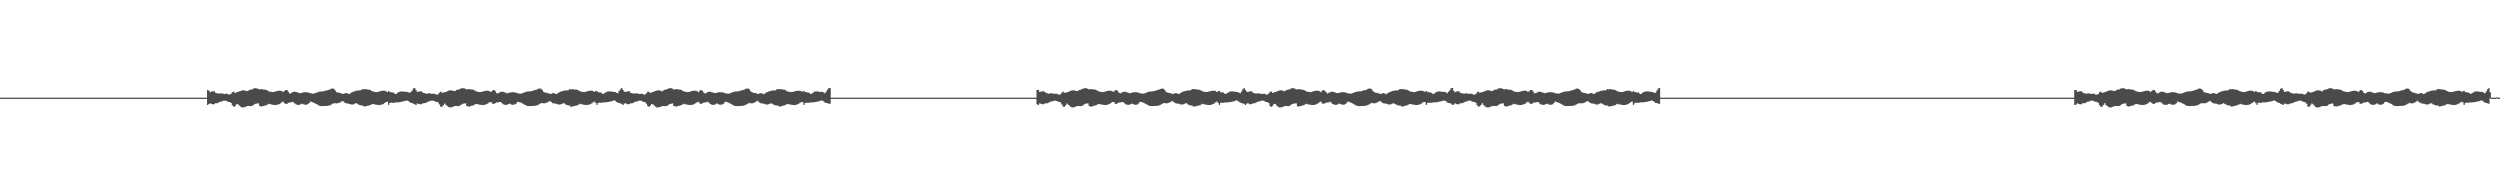 <?xml version="1.0" encoding="UTF-8"?>
<svg xmlns="http://www.w3.org/2000/svg" width="1920" height="150">
  <path d="M0 75.000h1v1.000H0zM1 75.000h1v1.000H1zM2 75.000h1v1.000H2zM3 75.000h1v1.000H3zM4 75.000h1v1.000H4zM5 75.000h1v1.000H5zM6 75.000h1v1.000H6zM7 75.000h1v1.000H7zM8 75.000h1v1.000H8zM9 75.000h1v1.000H9zM10 75.000h1v1.000H10zM11 75.000h1v1.000H11zM12 75.000h1v1.000H12zM13 75.000h1v1.000H13zM14 75.000h1v1.000H14zM15 75.000h1v1.000H15zM16 75.000h1v1.000H16zM17 75.000h1v1.000H17zM18 75.000h1v1.000H18zM19 75.000h1v1.000H19zM20 75.000h1v1.000H20zM21 75.000h1v1.000H21zM22 75.000h1v1.000H22zM23 75.000h1v1.000H23zM24 75.000h1v1.000H24zM25 75.000h1v1.000H25zM26 75.000h1v1.000H26zM27 75.000h1v1.000H27zM28 75.000h1v1.000H28zM29 75.000h1v1.000H29zM30 75.000h1v1.000H30zM31 75.000h1v1.000H31zM32 75.000h1v1.000H32zM33 75.000h1v1.000H33zM34 75.000h1v1.000H34zM35 75.000h1v1.000H35zM36 75.000h1v1.000H36zM37 75.000h1v1.000H37zM38 75.000h1v1.000H38zM39 75.000h1v1.000H39zM40 75.000h1v1.000H40zM41 75.000h1v1.000H41zM42 75.000h1v1.000H42zM43 75.000h1v1.000H43zM44 75.000h1v1.000H44zM45 75.000h1v1.000H45zM46 75.000h1v1.000H46zM47 75.000h1v1.000H47zM48 75.000h1v1.000H48zM49 75.000h1v1.000H49zM50 75.000h1v1.000H50zM51 75.000h1v1.000H51zM52 75.000h1v1.000H52zM53 75.000h1v1.000H53zM54 75.000h1v1.000H54zM55 75.000h1v1.000H55zM56 75.000h1v1.000H56zM57 75.000h1v1.000H57zM58 75.000h1v1.000H58zM59 75.000h1v1.000H59zM60 75.000h1v1.000H60zM61 75.000h1v1.000H61zM62 75.000h1v1.000H62zM63 75.000h1v1.000H63zM64 75.000h1v1.000H64zM65 75.000h1v1.000H65zM66 75.000h1v1.000H66zM67 75.000h1v1.000H67zM68 75.000h1v1.000H68zM69 75.000h1v1.000H69zM70 75.000h1v1.000H70zM71 75.000h1v1.000H71zM72 75.000h1v1.000H72zM73 75.000h1v1.000H73zM74 75.000h1v1.000H74zM75 75.000h1v1.000H75zM76 75.000h1v1.000H76zM77 75.000h1v1.000H77zM78 75.000h1v1.000H78zM79 75.000h1v1.000H79zM80 75.000h1v1.000H80zM81 75.000h1v1.000H81zM82 75.000h1v1.000H82zM83 75.000h1v1.000H83zM84 75.000h1v1.000H84zM85 75.000h1v1.000H85zM86 75.000h1v1.000H86zM87 75.000h1v1.000H87zM88 75.000h1v1.000H88zM89 75.000h1v1.000H89zM90 75.000h1v1.000H90zM91 75.000h1v1.000H91zM92 75.000h1v1.000H92zM93 75.000h1v1.000H93zM94 75.000h1v1.000H94zM95 75.000h1v1.000H95zM96 75.000h1v1.000H96zM97 75.000h1v1.000H97zM98 75.000h1v1.000H98zM99 75.000h1v1.000H99zM100 75.000h1v1.000H100zM101 75.000h1v1.000H101zM102 75.000h1v1.000H102zM103 75.000h1v1.000H103zM104 75.000h1v1.000H104zM105 75.000h1v1.000H105zM106 75.000h1v1.000H106zM107 75.000h1v1.000H107zM108 75.000h1v1.000H108zM109 75.000h1v1.000H109zM110 75.000h1v1.000H110zM111 75.000h1v1.000H111zM112 75.000h1v1.000H112zM113 75.000h1v1.000H113zM114 75.000h1v1.000H114zM115 75.000h1v1.000H115zM116 75.000h1v1.000H116zM117 75.000h1v1.000H117zM118 75.000h1v1.000H118zM119 75.000h1v1.000H119zM120 75.000h1v1.000H120zM121 75.000h1v1.000H121zM122 75.000h1v1.000H122zM123 75.000h1v1.000H123zM124 75.000h1v1.000H124zM125 75.000h1v1.000H125zM126 75.000h1v1.000H126zM127 75.000h1v1.000H127zM128 75.000h1v1.000H128zM129 75.000h1v1.000H129zM130 75.000h1v1.000H130zM131 75.000h1v1.000H131zM132 75.000h1v1.000H132zM133 75.000h1v1.000H133zM134 75.000h1v1.000H134zM135 75.000h1v1.000H135zM136 75.000h1v1.000H136zM137 75.000h1v1.000H137zM138 75.000h1v1.000H138zM139 75.000h1v1.000H139zM140 75.000h1v1.000H140zM141 75.000h1v1.000H141zM142 75.000h1v1.000H142zM143 75.000h1v1.000H143zM144 75.000h1v1.000H144zM145 75.000h1v1.000H145zM146 75.000h1v1.000H146zM147 75.000h1v1.000H147zM148 75.000h1v1.000H148zM149 75.000h1v1.000H149zM150 75.000h1v1.000H150zM151 75.000h1v1.000H151zM152 75.000h1v1.000H152zM153 75.000h1v1.000H153zM154 75.000h1v1.000H154zM155 75.000h1v1.000H155zM156 75.000h1v1.000H156zM157 75.000h1v1.000H157zM158 75.000h1v1.000H158zM159 69.050h1v11.601H159zM160 69.682h1v10.189H160zM161 70.819h1v8.467H161zM162 70.240h1v9.696H162zM163 70.107h1v9.976H163zM164 70.100h1v9.953H164zM165 71.235h1v8.010H165zM166 71.587h1v7.718H166zM167 71.804h1v7.185H167zM168 71.799h1v6.592H168zM169 71.744h1v6.352H169zM170 71.672h1v6.253H170zM171 72.039h1v5.279H171zM172 72.223h1v5.164H172zM173 71.949h1v5.375H173zM174 72.003h1v5.916H174zM175 72.646h1v5.629H175zM176 72.573h1v5.758H176zM177 71.995h1v7.131H177zM178 70.740h1v10.082H178zM179 70.349h1v11.662H179zM180 71.551h1v9.999H180zM181 70.904h1v9.307H181zM182 70.707h1v9.072H182zM183 70.284h1v10.515H183zM184 69.980h1v11.723H184zM185 69.543h1v12.904H185zM186 69.351h1v13.159H186zM187 69.397h1v12.939H187zM188 69.684h1v12.381H188zM189 70.009h1v11.600H189zM190 69.712h1v11.640H190zM191 69.075h1v12.360H191zM192 68.762h1v12.714H192zM193 68.740h1v12.661H193zM194 68.021h1v12.659H194zM195 67.804h1v12.214H195zM196 67.743h1v11.932H196zM197 68.005h1v11.460H197zM198 68.400h1v10.953H198zM199 68.648h1v12.758H199zM200 68.435h1v13.413H200zM201 68.485h1v13.070H201zM202 68.918h1v12.448H202zM203 68.825h1v12.177H203zM204 69.016h1v11.871H204zM205 69.589h1v10.633H205zM206 70.155h1v9.574H206zM207 70.444h1v9.590H207zM208 70.567h1v9.668H208zM209 70.729h1v9.767H209zM210 70.542h1v10.068H210zM211 70.308h1v10.381H211zM212 70.011h1v10.497H212zM213 69.761h1v10.568H213zM214 69.640h1v10.339H214zM215 69.679h1v9.663H215zM216 69.967h1v8.492H216zM217 70.612h1v7.479H217zM218 69.822h1v9.414H218zM219 69.119h1v10.691H219zM220 69.109h1v10.590H220zM221 70.499h1v8.477H221zM222 71.890h1v6.785H222zM223 71.520h1v7.197H223zM224 70.903h1v7.299H224zM225 70.497h1v8.147H225zM226 70.447h1v9.103H226zM227 70.613h1v9.618H227zM228 71.026h1v9.498H228zM229 71.269h1v9.248H229zM230 71.585h1v8.740H230zM231 71.351h1v8.305H231zM232 71.076h1v8.703H232zM233 70.876h1v9.422H233zM234 70.812h1v9.616H234zM235 70.864h1v9.525H235zM236 70.940h1v9.006H236zM237 71.329h1v7.774H237zM238 71.650h1v6.298H238zM239 71.705h1v6.745H239zM240 71.937h1v6.693H240zM241 71.740h1v7.394H241zM242 71.369h1v8.348H242zM243 71.078h1v9.063H243zM244 70.572h1v10.226H244zM245 70.408h1v10.914H245zM246 70.249h1v11.186H246zM247 70.187h1v11.264H247zM248 70.097h1v11.364H248zM249 69.809h1v11.538H249zM250 69.604h1v11.739H250zM251 69.277h1v12.013H251zM252 68.977h1v12.120H252zM253 68.644h1v12.177H253zM254 68.099h1v12.172H254zM255 68.001h1v11.660H255zM256 68.272h1v11.036H256zM257 69.532h1v9.768H257zM258 70.690h1v8.697H258zM259 71.058h1v8.184H259zM260 71.231h1v7.662H260zM261 71.528h1v6.992H261zM262 71.841h1v6.016H262zM263 72.149h1v5.564H263zM264 71.797h1v6.837H264zM265 71.473h1v7.708H265zM266 71.629h1v7.831H266zM267 71.976h1v7.577H267zM268 72.200h1v7.651H268zM269 71.309h1v8.863H269zM270 70.738h1v9.548H270zM271 70.355h1v9.816H271zM272 70.092h1v9.571H272zM273 69.717h1v9.372H273zM274 69.538h1v10.163H274zM275 69.450h1v10.919H275zM276 69.425h1v11.384H276zM277 69.013h1v11.995H277zM278 68.382h1v12.701H278zM279 68.591h1v13.093H279zM280 68.464h1v13.360H280zM281 68.491h1v12.978H281zM282 68.834h1v12.354H282zM283 68.840h1v12.158H283zM284 69.169h1v11.448H284zM285 69.902h1v10.190H285zM286 70.265h1v9.607H286zM287 70.450h1v9.716H287zM288 70.727h1v9.570H288zM289 70.755h1v9.744H289zM290 70.491h1v10.156H290zM291 70.221h1v10.457H291zM292 69.905h1v10.546H292zM293 69.683h1v10.618H293zM294 69.643h1v10.133H294zM295 69.669h1v9.405H295zM296 70.123h1v8.242H296zM297 70.753h1v7.388H297zM298 69.822h1v10.692H298zM299 70.694h1v8.365H299zM300 70.879h1v7.896H300zM301 71.035h1v7.931H301zM302 71.097h1v7.908H302zM303 72.191h1v6.498H303zM304 72.058h1v6.553H304zM305 71.146h1v7.516H305zM306 70.612h1v7.907H306zM307 70.368h1v7.908H307zM308 70.180h1v7.992H308zM309 70.255h1v7.641H309zM310 70.420h1v7.266H310zM311 70.488h1v6.924H311zM312 70.562h1v6.602H312zM313 70.802h1v6.780H313zM314 71.317h1v6.929H314zM315 70.725h1v8.216H315zM316 69.625h1v9.480H316zM317 67.940h1v11.775H317zM318 67.537h1v12.547H318zM319 69.086h1v11.565H319zM320 70.574h1v8.852H320zM321 70.343h1v9.514H321zM322 70.191h1v9.820H322zM323 70.100h1v9.983H323zM324 70.917h1v8.539H324zM325 71.469h1v7.836H325zM326 71.629h1v7.529H326zM327 72.018h1v6.765H327zM328 71.744h1v6.434H328zM329 71.672h1v6.253H329zM330 71.731h1v5.641H330zM331 72.112h1v5.275H331zM332 71.949h1v5.375H332zM333 72.003h1v5.583H333zM334 72.415h1v5.715H334zM335 72.646h1v5.684H335zM336 72.451h1v6.212H336zM337 71.186h1v9.022H337zM338 70.349h1v11.662H338zM339 71.186h1v10.622H339zM340 71.113h1v9.745H340zM341 70.825h1v8.670H341zM342 70.590h1v9.890H342zM343 70.070h1v11.366H343zM344 69.638h1v12.528H344zM345 69.351h1v13.159H345zM346 69.383h1v13.075H346zM347 69.541h1v12.598H347zM348 69.905h1v11.799H348zM349 69.950h1v11.426H349zM350 69.173h1v12.262H350zM351 68.882h1v12.594H351zM352 68.740h1v12.711H352zM353 68.160h1v12.758H353zM354 67.834h1v12.422H354zM355 67.743h1v11.994H355zM356 67.809h1v11.729H356zM357 68.253h1v11.117H357zM358 68.648h1v12.686H358zM359 68.435h1v13.382H359zM360 68.473h1v13.375H360zM361 68.618h1v12.790H361zM362 68.825h1v12.257H362zM363 68.884h1v12.119H363zM364 69.423h1v10.950H364zM365 70.035h1v9.845H365zM366 70.380h1v9.570H366zM367 70.532h1v9.641H367zM368 70.729h1v9.727H368zM369 70.629h1v9.915H369zM370 70.443h1v10.247H370zM371 70.053h1v10.618H371zM372 69.887h1v10.445H372zM373 69.640h1v10.459H373zM374 69.670h1v9.947H374zM375 69.761h1v8.995H375zM376 70.491h1v7.876H376zM377 70.311h1v8.378H377zM378 69.318h1v10.394H378zM379 69.109h1v10.701H379zM380 70.091h1v9.083H380zM381 71.555h1v7.111H381zM382 71.695h1v7.022H382zM383 71.113h1v7.260H383zM384 70.543h1v7.798H384zM385 70.447h1v8.737H385zM386 70.512h1v9.557H386zM387 70.951h1v9.480H387zM388 71.148h1v9.376H388zM389 71.730h1v8.716H389zM390 71.361h1v8.583H390zM391 71.094h1v8.451H391zM392 70.890h1v9.281H392zM393 70.812h1v9.606H393zM394 70.864h1v9.564H394zM395 70.940h1v9.211H395zM396 71.234h1v8.258H396zM397 71.594h1v6.586H397zM398 71.829h1v6.621H398zM399 71.861h1v6.712H399zM400 71.883h1v7.105H400zM401 71.370h1v8.235H401zM402 71.199h1v8.940H402zM403 70.623h1v10.015H403zM404 70.410h1v10.843H404zM405 70.256h1v11.164H405zM406 70.189h1v11.264H406zM407 70.119h1v11.345H407zM408 69.875h1v11.522H408zM409 69.601h1v11.741H409zM410 69.276h1v12.031H410zM411 68.974h1v12.121H411zM412 68.633h1v12.283H412zM413 68.101h1v12.330H413zM414 68.010h1v11.777H414zM415 68.135h1v11.172H415zM416 69.084h1v10.019H416zM417 70.499h1v8.856H417zM418 71.061h1v8.237H418zM419 71.238h1v7.737H419zM420 71.480h1v7.037H420zM421 71.723h1v6.294H421zM422 72.154h1v5.353H422zM423 71.973h1v6.392H423zM424 71.531h1v7.652H424zM425 71.535h1v7.940H425zM426 71.983h1v7.589H426zM427 72.206h1v7.528H427zM428 71.505h1v8.662H428zM429 70.837h1v9.448H429zM430 70.440h1v9.732H430zM431 70.084h1v9.768H431zM432 69.834h1v9.361H432zM433 69.582h1v9.882H433zM434 69.454h1v10.770H434zM435 69.428h1v11.298H435zM436 69.301h1v11.694H436zM437 68.386h1v12.669H437zM438 68.768h1v13.341H438zM439 68.481h1v13.331H439zM440 68.494h1v13.037H440zM441 68.917h1v12.444H441zM442 68.834h1v12.164H442zM443 69.020h1v11.870H443zM444 69.589h1v10.713H444zM445 70.052h1v9.676H445zM446 70.450h1v9.563H446zM447 70.569h1v9.644H447zM448 70.728h1v9.739H448zM449 70.537h1v10.055H449zM450 70.306h1v10.372H450zM451 70.010h1v10.484H451zM452 69.761h1v10.557H452zM453 69.643h1v10.343H453zM454 69.669h1v9.672H454zM455 69.958h1v8.667H455zM456 70.635h1v7.419H456zM457 69.822h1v9.155H457zM458 70.016h1v10.498H458zM459 70.879h1v8.180H459zM460 70.910h1v7.865H460zM461 71.035h1v7.970H461zM462 71.843h1v6.924H462zM463 72.201h1v6.457H463zM464 71.338h1v7.323H464zM465 70.828h1v7.691H465zM466 70.368h1v8.088H466zM467 70.205h1v8.071H467zM468 70.180h1v7.806H468zM469 70.274h1v7.498H469zM470 70.488h1v7.125H470zM471 70.562h1v6.320H471zM472 70.694h1v6.773H472zM473 71.245h1v7.001H473zM474 71.638h1v7.169H474zM475 69.886h1v9.219H475zM476 68.571h1v10.945H476zM477 67.537h1v12.183H477zM478 69.050h1v11.601H478zM479 70.348h1v9.283H479zM480 70.658h1v8.535H480zM481 70.223h1v9.787H481zM482 70.100h1v9.983H482zM483 70.214h1v9.594H483zM484 71.386h1v7.919H484zM485 71.587h1v7.708H485zM486 71.903h1v7.010H486zM487 71.744h1v6.595H487zM488 71.716h1v6.318H488zM489 71.672h1v6.178H489zM490 72.112h1v5.276H490zM491 72.150h1v5.154H491zM492 71.949h1v5.409H492zM493 72.091h1v5.900H493zM494 72.647h1v5.684H494zM495 72.545h1v5.972H495zM496 71.638h1v8.014H496zM497 70.349h1v11.206H497zM498 70.575h1v11.435H498zM499 71.480h1v9.690H499zM500 70.863h1v8.982H500zM501 70.660h1v9.504H501zM502 70.159h1v10.879H502zM503 69.873h1v12.071H503zM504 69.484h1v13.026H504zM505 69.351h1v13.142H505zM506 69.434h1v12.772H506zM507 69.784h1v12.177H507zM508 70.175h1v11.320H508zM509 69.496h1v11.907H509zM510 68.963h1v12.505H510zM511 68.740h1v12.736H511zM512 68.390h1v12.890H512zM513 67.917h1v12.526H513zM514 67.743h1v12.145H514zM515 67.756h1v11.887H515zM516 68.106h1v11.325H516zM517 68.783h1v12.551H517zM518 68.587h1v13.096H518zM519 68.435h1v13.413H519zM520 68.485h1v12.989H520zM521 68.825h1v12.460H521zM522 68.834h1v12.169H522zM523 69.173h1v11.444H523zM524 69.903h1v10.189H524zM525 70.275h1v9.454H525zM526 70.444h1v9.730H526zM527 70.724h1v9.571H527zM528 70.757h1v9.739H528zM529 70.530h1v10.116H529zM530 70.213h1v10.477H530zM531 69.898h1v10.532H531zM532 69.704h1v10.600H532zM533 69.640h1v10.138H533zM534 69.679h1v9.396H534zM535 70.085h1v8.281H535zM536 70.765h1v7.371H536zM537 69.532h1v9.893H537zM538 69.109h1v10.701H538zM539 69.713h1v9.610H539zM540 71.049h1v7.747H540zM541 71.830h1v6.887H541zM542 71.343h1v7.199H542zM543 70.691h1v7.470H543zM544 70.447h1v8.397H544zM545 70.463h1v9.389H545zM546 70.811h1v9.507H546zM547 71.078h1v9.446H547zM548 71.445h1v9.058H548zM549 71.495h1v8.633H549zM550 71.206h1v8.140H550zM551 70.969h1v8.987H551zM552 70.812h1v9.541H552zM553 70.839h1v9.590H553zM554 70.883h1v9.417H554zM555 71.046h1v8.780H555zM556 71.476h1v7.223H556zM557 71.753h1v6.323H557zM558 71.777h1v6.735H558zM559 71.997h1v6.841H559zM560 71.622h1v7.677H560zM561 71.257h1v8.570H561zM562 70.840h1v9.624H562zM563 70.541h1v10.457H563zM564 70.331h1v11.031H564zM565 70.187h1v11.261H565zM566 70.175h1v11.288H566zM567 70.062h1v11.374H567zM568 69.708h1v11.634H568zM569 69.361h1v11.956H569zM570 69.189h1v12.064H570zM571 68.964h1v12.009H571zM572 68.285h1v12.311H572zM573 68.008h1v12.100H573zM574 68.057h1v11.506H574zM575 68.535h1v10.392H575zM576 70.035h1v9.314H576zM577 70.746h1v8.614H577zM578 71.198h1v8.014H578zM579 71.368h1v7.401H579zM580 71.535h1v6.671H580zM581 71.968h1v5.440H581zM582 72.154h1v5.761H582zM583 71.682h1v7.143H583zM584 71.520h1v7.860H584zM585 71.825h1v7.711H585zM586 72.326h1v7.234H586zM587 71.726h1v8.256H587zM588 70.989h1v9.283H588zM589 70.642h1v9.647H589zM590 70.245h1v9.708H590zM591 69.915h1v9.693H591zM592 69.653h1v9.653H592zM593 69.475h1v10.541H593zM594 69.450h1v11.020H594zM595 69.418h1v11.513H595zM596 68.691h1v12.357H596zM597 68.383h1v12.726H597zM598 68.516h1v13.279H598zM599 68.469h1v13.352H599zM600 68.622h1v12.781H600zM601 68.834h1v12.248H601zM602 68.881h1v12.117H602zM603 69.423h1v11.045H603zM604 70.034h1v9.839H604zM605 70.376h1v9.574H605zM606 70.525h1v9.646H606zM607 70.727h1v9.730H607zM608 70.621h1v9.919H608zM609 70.462h1v10.216H609zM610 70.040h1v10.629H610zM611 69.877h1v10.534H611zM612 69.643h1v10.465H612zM613 69.668h1v9.950H613zM614 69.762h1v9.100H614zM615 70.163h1v8.202H615zM616 70.337h1v8.080H616zM617 69.822h1v10.692H617zM618 70.694h1v8.365H618zM619 70.879h1v7.896H619zM620 71.035h1v7.970H620zM621 71.299h1v7.576H621zM622 72.218h1v6.472H622zM623 71.860h1v6.802H623zM624 71.101h1v7.500H624zM625 70.368h1v8.134H625zM626 70.298h1v7.978H626zM627 70.180h1v7.913H627zM628 70.274h1v7.622H628zM629 70.536h1v7.082H629zM630 70.488h1v6.712H630zM631 70.562h1v6.766H631zM632 70.977h1v6.809H632zM633 71.605h1v7.127H633zM634 70.433h1v8.673H634zM635 68.891h1v10.257H635zM636 67.673h1v12.047H636zM637 67.537h1v12.088H637zM638 75.000h1v1.000H638zM639 75.000h1v1.000H639zM640 75.000h1v1.000H640zM641 75.000h1v1.000H641zM642 75.000h1v1.000H642zM643 75.000h1v1.000H643zM644 75.000h1v1.000H644zM645 75.000h1v1.000H645zM646 75.000h1v1.000H646zM647 75.000h1v1.000H647zM648 75.000h1v1.000H648zM649 75.000h1v1.000H649zM650 75.000h1v1.000H650zM651 75.000h1v1.000H651zM652 75.000h1v1.000H652zM653 75.000h1v1.000H653zM654 75.000h1v1.000H654zM655 75.000h1v1.000H655zM656 75.000h1v1.000H656zM657 75.000h1v1.000H657zM658 75.000h1v1.000H658zM659 75.000h1v1.000H659zM660 75.000h1v1.000H660zM661 75.000h1v1.000H661zM662 75.000h1v1.000H662zM663 75.000h1v1.000H663zM664 75.000h1v1.000H664zM665 75.000h1v1.000H665zM666 75.000h1v1.000H666zM667 75.000h1v1.000H667zM668 75.000h1v1.000H668zM669 75.000h1v1.000H669zM670 75.000h1v1.000H670zM671 75.000h1v1.000H671zM672 75.000h1v1.000H672zM673 75.000h1v1.000H673zM674 75.000h1v1.000H674zM675 75.000h1v1.000H675zM676 75.000h1v1.000H676zM677 75.000h1v1.000H677zM678 75.000h1v1.000H678zM679 75.000h1v1.000H679zM680 75.000h1v1.000H680zM681 75.000h1v1.000H681zM682 75.000h1v1.000H682zM683 75.000h1v1.000H683zM684 75.000h1v1.000H684zM685 75.000h1v1.000H685zM686 75.000h1v1.000H686zM687 75.000h1v1.000H687zM688 75.000h1v1.000H688zM689 75.000h1v1.000H689zM690 75.000h1v1.000H690zM691 75.000h1v1.000H691zM692 75.000h1v1.000H692zM693 75.000h1v1.000H693zM694 75.000h1v1.000H694zM695 75.000h1v1.000H695zM696 75.000h1v1.000H696zM697 75.000h1v1.000H697zM698 75.000h1v1.000H698zM699 75.000h1v1.000H699zM700 75.000h1v1.000H700zM701 75.000h1v1.000H701zM702 75.000h1v1.000H702zM703 75.000h1v1.000H703zM704 75.000h1v1.000H704zM705 75.000h1v1.000H705zM706 75.000h1v1.000H706zM707 75.000h1v1.000H707zM708 75.000h1v1.000H708zM709 75.000h1v1.000H709zM710 75.000h1v1.000H710zM711 75.000h1v1.000H711zM712 75.000h1v1.000H712zM713 75.000h1v1.000H713zM714 75.000h1v1.000H714zM715 75.000h1v1.000H715zM716 75.000h1v1.000H716zM717 75.000h1v1.000H717zM718 75.000h1v1.000H718zM719 75.000h1v1.000H719zM720 75.000h1v1.000H720zM721 75.000h1v1.000H721zM722 75.000h1v1.000H722zM723 75.000h1v1.000H723zM724 75.000h1v1.000H724zM725 75.000h1v1.000H725zM726 75.000h1v1.000H726zM727 75.000h1v1.000H727zM728 75.000h1v1.000H728zM729 75.000h1v1.000H729zM730 75.000h1v1.000H730zM731 75.000h1v1.000H731zM732 75.000h1v1.000H732zM733 75.000h1v1.000H733zM734 75.000h1v1.000H734zM735 75.000h1v1.000H735zM736 75.000h1v1.000H736zM737 75.000h1v1.000H737zM738 75.000h1v1.000H738zM739 75.000h1v1.000H739zM740 75.000h1v1.000H740zM741 75.000h1v1.000H741zM742 75.000h1v1.000H742zM743 75.000h1v1.000H743zM744 75.000h1v1.000H744zM745 75.000h1v1.000H745zM746 75.000h1v1.000H746zM747 75.000h1v1.000H747zM748 75.000h1v1.000H748zM749 75.000h1v1.000H749zM750 75.000h1v1.000H750zM751 75.000h1v1.000H751zM752 75.000h1v1.000H752zM753 75.000h1v1.000H753zM754 75.000h1v1.000H754zM755 75.000h1v1.000H755zM756 75.000h1v1.000H756zM757 75.000h1v1.000H757zM758 75.000h1v1.000H758zM759 75.000h1v1.000H759zM760 75.000h1v1.000H760zM761 75.000h1v1.000H761zM762 75.000h1v1.000H762zM763 75.000h1v1.000H763zM764 75.000h1v1.000H764zM765 75.000h1v1.000H765zM766 75.000h1v1.000H766zM767 75.000h1v1.000H767zM768 75.000h1v1.000H768zM769 75.000h1v1.000H769zM770 75.000h1v1.000H770zM771 75.000h1v1.000H771zM772 75.000h1v1.000H772zM773 75.000h1v1.000H773zM774 75.000h1v1.000H774zM775 75.000h1v1.000H775zM776 75.000h1v1.000H776zM777 75.000h1v1.000H777zM778 75.000h1v1.000H778zM779 75.000h1v1.000H779zM780 75.000h1v1.000H780zM781 75.000h1v1.000H781zM782 75.000h1v1.000H782zM783 75.000h1v1.000H783zM784 75.000h1v1.000H784zM785 75.000h1v1.000H785zM786 75.000h1v1.000H786zM787 75.000h1v1.000H787zM788 75.000h1v1.000H788zM789 75.000h1v1.000H789zM790 75.000h1v1.000H790zM791 75.000h1v1.000H791zM792 75.000h1v1.000H792zM793 75.000h1v1.000H793zM794 75.000h1v1.000H794zM795 75.000h1v1.000H795zM796 69.050h1v11.032H796zM797 69.086h1v11.565H797zM798 70.574h1v8.852H798zM799 70.343h1v9.365H799zM800 70.191h1v9.820H800zM801 70.100h1v9.983H801zM802 70.630h1v8.826H802zM803 71.469h1v7.836H803zM804 71.629h1v7.663H804zM805 72.018h1v6.765H805zM806 71.744h1v6.434H806zM807 71.672h1v6.253H807zM808 71.731h1v5.980H808zM809 72.112h1v5.275H809zM810 71.949h1v5.375H810zM811 72.003h1v5.583H811zM812 72.415h1v5.577H812zM813 72.646h1v5.684H813zM814 72.451h1v6.212H814zM815 71.186h1v9.022H815zM816 70.349h1v11.540H816zM817 71.186h1v10.824H817zM818 71.277h1v9.581H818zM819 70.825h1v8.670H819zM820 70.590h1v9.890H820zM821 70.070h1v11.152H821zM822 69.638h1v12.527H822zM823 69.428h1v13.082H823zM824 69.351h1v13.106H824zM825 69.541h1v12.597H825zM826 69.905h1v11.799H826zM827 69.950h1v11.490H827zM828 69.312h1v12.124H828zM829 68.882h1v12.594H829zM830 68.740h1v12.711H830zM831 68.160h1v12.967H831zM832 67.872h1v12.384H832zM833 67.743h1v11.994H833zM834 67.809h1v11.729H834zM835 68.253h1v11.144H835zM836 68.648h1v12.686H836zM837 68.493h1v13.324H837zM838 68.435h1v13.413H838zM839 68.618h1v12.855H839zM840 68.825h1v12.257H840zM841 68.884h1v12.119H841zM842 69.423h1v11.046H842zM843 69.970h1v9.910H843zM844 70.380h1v9.570H844zM845 70.532h1v9.641H845zM846 70.729h1v9.645H846zM847 70.743h1v9.802H847zM848 70.443h1v10.247H848zM849 70.053h1v10.618H849zM850 69.898h1v10.492H850zM851 69.640h1v10.459H851zM852 69.670h1v9.947H852zM853 69.761h1v9.101H853zM854 70.171h1v8.195H854zM855 70.435h1v7.933H855zM856 69.330h1v10.381H856zM857 69.109h1v10.701H857zM858 70.091h1v9.083H858zM859 71.327h1v7.436H859zM860 71.695h1v7.022H860zM861 71.113h1v7.328H861zM862 70.616h1v7.703H862zM863 70.447h1v8.737H863zM864 70.512h1v9.557H864zM865 70.897h1v9.469H865zM866 71.148h1v9.376H866zM867 71.730h1v8.716H867zM868 71.361h1v8.583H868zM869 71.131h1v8.414H869zM870 70.890h1v9.193H870zM871 70.812h1v9.606H871zM872 70.864h1v9.564H872zM873 70.940h1v9.311H873zM874 71.234h1v8.258H874zM875 71.565h1v6.615H875zM876 71.830h1v6.620H876zM877 71.861h1v6.712H877zM878 71.879h1v7.108H878zM879 71.524h1v8.079H879zM880 71.199h1v8.881H880zM881 70.623h1v10.013H881zM882 70.410h1v10.842H882zM883 70.326h1v11.095H883zM884 70.188h1v11.267H884zM885 70.116h1v11.348H885zM886 69.873h1v11.523H886zM887 69.682h1v11.660H887zM888 69.277h1v12.029H888zM889 68.978h1v12.118H889zM890 68.635h1v12.278H890zM891 68.284h1v12.147H891zM892 68.009h1v11.781H892zM893 68.132h1v11.175H893zM894 69.089h1v10.017H894zM895 70.502h1v8.857H895zM896 71.051h1v8.251H896zM897 71.246h1v7.737H897zM898 71.473h1v7.140H898zM899 71.745h1v6.276H899zM900 72.140h1v5.371H900zM901 71.972h1v6.397H901zM902 71.527h1v7.652H902zM903 71.533h1v7.906H903zM904 71.977h1v7.578H904zM905 72.204h1v7.526H905zM906 71.504h1v8.668H906zM907 70.841h1v9.452H907zM908 70.424h1v9.800H908zM909 70.096h1v9.778H909zM910 69.835h1v9.361H910zM911 69.611h1v9.875H911zM912 69.448h1v10.794H912zM913 69.420h1v11.313H913zM914 69.291h1v11.698H914zM915 68.517h1v12.511H915zM916 68.376h1v13.432H916zM917 68.484h1v13.325H917zM918 68.494h1v13.035H918zM919 68.940h1v12.441H919zM920 68.834h1v12.164H920zM921 69.020h1v11.952H921zM922 69.589h1v10.713H922zM923 70.045h1v9.683H923zM924 70.450h1v9.563H924zM925 70.537h1v9.677H925zM926 70.728h1v9.739H926zM927 70.621h1v9.971H927zM928 70.306h1v10.372H928zM929 70.010h1v10.605H929zM930 69.863h1v10.456H930zM931 69.643h1v10.343H931zM932 69.669h1v9.850H932zM933 69.762h1v8.863H933zM934 70.635h1v7.420H934zM935 70.032h1v8.946H935zM936 69.822h1v10.692H936zM937 70.879h1v8.180H937zM938 70.906h1v7.869H938zM939 71.035h1v7.971H939zM940 71.843h1v6.924H940zM941 72.201h1v6.457H941zM942 71.338h1v7.323H942zM943 71.020h1v7.523H943zM944 70.368h1v8.088H944zM945 70.205h1v8.071H945zM946 70.180h1v7.806H946zM947 70.274h1v7.569H947zM948 70.488h1v7.125H948zM949 70.562h1v6.320H949zM950 70.694h1v6.773H950zM951 71.121h1v7.017H951zM952 71.638h1v7.169H952zM953 70.249h1v8.856H953zM954 68.571h1v10.945H954zM955 67.537h1v12.183H955zM956 69.050h1v11.601H956zM957 70.348h1v9.283H957zM958 70.658h1v8.535H958zM959 70.240h1v9.769H959zM960 70.100h1v9.983H960zM961 70.214h1v9.594H961zM962 71.386h1v7.919H962zM963 71.587h1v7.708H963zM964 71.849h1v7.064H964zM965 71.744h1v6.595H965zM966 71.716h1v6.318H966zM967 71.672h1v6.178H967zM968 72.088h1v5.300H968zM969 72.150h1v5.154H969zM970 71.949h1v5.375H970zM971 72.091h1v5.901H971zM972 72.647h1v5.684H972zM973 72.545h1v5.972H973zM974 71.638h1v7.588H974zM975 70.445h1v11.109H975zM976 70.349h1v11.662H976zM977 71.480h1v9.690H977zM978 70.863h1v8.982H978zM979 70.660h1v9.120H979zM980 70.273h1v10.765H980zM981 69.873h1v12.071H981zM982 69.484h1v13.026H982zM983 69.351h1v13.142H983zM984 69.435h1v12.902H984zM985 69.784h1v12.177H985zM986 70.137h1v11.358H986zM987 69.496h1v11.907H987zM988 68.963h1v12.501H988zM989 68.740h1v12.736H989zM990 68.669h1v12.611H990zM991 67.917h1v12.526H991zM992 67.743h1v12.145H992zM993 67.756h1v11.887H993zM994 68.106h1v11.325H994zM995 68.598h1v10.754H995zM996 68.648h1v13.035H996zM997 68.435h1v13.413H997zM998 68.485h1v12.989H998zM999 68.909h1v12.376H999zM1000 68.825h1v12.177H1000zM1001 69.173h1v11.593H1001zM1002 69.726h1v10.366H1002zM1003 70.275h1v9.454H1003zM1004 70.444h1v9.730H1004zM1005 70.615h1v9.669H1005zM1006 70.757h1v9.739H1006zM1007 70.530h1v10.116H1007zM1008 70.213h1v10.477H1008zM1009 69.898h1v10.584H1009zM1010 69.704h1v10.600H1010zM1011 69.640h1v10.138H1011zM1012 69.679h1v9.547H1012zM1013 70.030h1v8.336H1013zM1014 70.765h1v7.290H1014zM1015 69.532h1v9.893H1015zM1016 69.109h1v10.701H1016zM1017 69.713h1v9.610H1017zM1018 70.779h1v8.112H1018zM1019 71.830h1v6.887H1019zM1020 71.343h1v7.241H1020zM1021 70.807h1v7.354H1021zM1022 70.447h1v8.397H1022zM1023 70.463h1v9.389H1023zM1024 70.701h1v9.589H1024zM1025 71.078h1v9.446H1025zM1026 71.445h1v9.058H1026zM1027 71.495h1v8.633H1027zM1028 71.329h1v8.166H1028zM1029 70.969h1v8.899H1029zM1030 70.855h1v9.499H1030zM1031 70.812h1v9.616H1031zM1032 70.883h1v9.467H1032zM1033 71.046h1v8.780H1033zM1034 71.387h1v7.312H1034zM1035 71.775h1v6.137H1035zM1036 71.777h1v6.735H1036zM1037 71.997h1v6.775H1037zM1038 71.623h1v7.676H1038zM1039 71.257h1v8.569H1039zM1040 70.846h1v9.617H1040zM1041 70.541h1v10.432H1041zM1042 70.331h1v11.030H1042zM1043 70.187h1v11.263H1043zM1044 70.171h1v11.291H1044zM1045 70.060h1v11.375H1045zM1046 69.710h1v11.633H1046zM1047 69.360h1v11.957H1047zM1048 69.176h1v12.078H1048zM1049 68.952h1v12.022H1049zM1050 68.285h1v12.398H1050zM1051 68.006h1v12.102H1051zM1052 68.057h1v11.505H1052zM1053 68.537h1v10.414H1053zM1054 69.990h1v9.336H1054zM1055 70.740h1v8.626H1055zM1056 71.188h1v8.026H1056zM1057 71.340h1v7.395H1057zM1058 71.570h1v6.647H1058zM1059 71.967h1v5.640H1059zM1060 72.141h1v5.780H1060zM1061 71.679h1v7.143H1061zM1062 71.513h1v7.861H1062zM1063 71.816h1v7.705H1063zM1064 72.324h1v7.243H1064zM1065 71.725h1v8.261H1065zM1066 71.160h1v9.071H1066zM1067 70.642h1v9.649H1067zM1068 70.250h1v9.701H1068zM1069 69.835h1v9.710H1069zM1070 69.717h1v9.586H1070zM1071 69.474h1v10.427H1071zM1072 69.448h1v11.029H1072zM1073 69.433h1v11.445H1073zM1074 68.748h1v12.279H1074zM1075 68.373h1v12.746H1075zM1076 68.510h1v13.291H1076zM1077 68.461h1v13.366H1077zM1078 68.621h1v12.847H1078zM1079 68.834h1v12.249H1079zM1080 68.881h1v12.117H1080zM1081 69.423h1v11.045H1081zM1082 69.963h1v9.910H1082zM1083 70.377h1v9.574H1083zM1084 70.450h1v9.721H1084zM1085 70.728h1v9.647H1085zM1086 70.755h1v9.784H1086zM1087 70.462h1v10.195H1087zM1088 70.040h1v10.638H1088zM1089 69.905h1v10.506H1089zM1090 69.643h1v10.465H1090zM1091 69.668h1v10.016H1091zM1092 69.753h1v9.109H1092zM1093 70.163h1v8.202H1093zM1094 70.549h1v7.868H1094zM1095 69.822h1v10.692H1095zM1096 70.694h1v8.365H1096zM1097 70.879h1v7.896H1097zM1098 71.035h1v7.970H1098zM1099 71.299h1v7.609H1099zM1100 72.218h1v6.472H1100zM1101 71.860h1v6.802H1101zM1102 71.101h1v7.500H1102zM1103 70.432h1v8.087H1103zM1104 70.298h1v7.978H1104zM1105 70.180h1v7.913H1105zM1106 70.274h1v7.622H1106zM1107 70.547h1v7.118H1107zM1108 70.489h1v6.712H1108zM1109 70.562h1v6.766H1109zM1110 70.977h1v6.809H1110zM1111 71.606h1v7.127H1111zM1112 70.433h1v8.672H1112zM1113 69.293h1v9.855H1113zM1114 67.673h1v12.047H1114zM1115 67.537h1v13.114H1115zM1116 69.682h1v10.620H1116zM1117 70.819h1v8.468H1117zM1118 70.302h1v9.634H1118zM1119 70.107h1v9.976H1119zM1120 70.100h1v9.953H1120zM1121 71.235h1v8.010H1121zM1122 71.583h1v7.722H1122zM1123 71.804h1v7.354H1123zM1124 71.995h1v6.530H1124zM1125 71.744h1v6.352H1125zM1126 71.672h1v6.253H1126zM1127 72.039h1v5.333H1127zM1128 72.112h1v5.276H1128zM1129 71.949h1v5.375H1129zM1130 72.003h1v5.916H1130zM1131 72.647h1v5.629H1131zM1132 72.577h1v5.754H1132zM1133 72.228h1v6.742H1133zM1134 70.740h1v10.082H1134zM1135 70.349h1v11.662H1135zM1136 71.314h1v10.236H1136zM1137 70.904h1v9.652H1137zM1138 70.772h1v8.501H1138zM1139 70.396h1v10.403H1139zM1140 69.980h1v11.723H1140zM1141 69.543h1v12.801H1141zM1142 69.351h1v13.159H1142zM1143 69.383h1v13.027H1143zM1144 69.596h1v12.469H1144zM1145 70.009h1v11.600H1145zM1146 69.712h1v11.664H1146zM1147 69.075h1v12.361H1147zM1148 68.779h1v12.697H1148zM1149 68.740h1v12.661H1149zM1150 68.021h1v12.891H1150zM1151 67.811h1v12.329H1151zM1152 67.743h1v11.932H1152zM1153 67.904h1v11.561H1153zM1154 68.400h1v10.970H1154zM1155 68.648h1v12.686H1155zM1156 68.435h1v13.413H1156zM1157 68.473h1v13.216H1157zM1158 68.940h1v12.445H1158zM1159 68.825h1v12.177H1159zM1160 69.016h1v11.952H1160zM1161 69.539h1v10.763H1161zM1162 70.041h1v9.687H1162zM1163 70.444h1v9.590H1163zM1164 70.532h1v9.642H1164zM1165 70.729h1v9.734H1165zM1166 70.629h1v9.980H1166zM1167 70.308h1v10.381H1167zM1168 70.043h1v10.569H1168zM1169 69.862h1v10.467H1169zM1170 69.640h1v10.339H1170zM1171 69.679h1v9.846H1171zM1172 69.761h1v8.871H1172zM1173 70.610h1v7.482H1173zM1174 70.035h1v8.964H1174zM1175 69.119h1v10.691H1175zM1176 69.109h1v10.590H1176zM1177 70.293h1v8.755H1177zM1178 71.680h1v6.986H1178zM1179 71.520h1v7.197H1179zM1180 70.992h1v7.345H1180zM1181 70.497h1v7.994H1181zM1182 70.447h1v9.103H1182zM1183 70.559h1v9.606H1183zM1184 70.999h1v9.478H1184zM1185 71.269h1v9.255H1185zM1186 71.585h1v8.740H1186zM1187 71.351h1v8.470H1187zM1188 71.082h1v8.582H1188zM1189 70.876h1v9.398H1189zM1190 70.812h1v9.616H1190zM1191 70.864h1v9.525H1191zM1192 70.940h1v9.132H1192zM1193 71.234h1v7.869H1193zM1194 71.662h1v6.225H1194zM1195 71.704h1v6.744H1195zM1196 71.861h1v6.770H1196zM1197 71.884h1v7.240H1197zM1198 71.370h1v8.235H1198zM1199 71.082h1v9.057H1199zM1200 70.625h1v10.173H1200zM1201 70.407h1v10.844H1201zM1202 70.252h1v11.166H1202zM1203 70.185h1v11.267H1203zM1204 70.113h1v11.350H1204zM1205 69.866h1v11.477H1205zM1206 69.602h1v11.740H1206zM1207 69.282h1v12.022H1207zM1208 68.985h1v12.112H1208zM1209 68.639h1v12.182H1209zM1210 68.096h1v12.176H1210zM1211 68.005h1v11.789H1211zM1212 68.270h1v11.035H1212zM1213 69.103h1v10.170H1213zM1214 70.481h1v8.886H1214zM1215 71.042h1v8.267H1215zM1216 71.265h1v7.732H1216zM1217 71.513h1v7.023H1217zM1218 71.737h1v6.128H1218zM1219 72.147h1v5.562H1219zM1220 71.826h1v6.546H1220zM1221 71.500h1v7.670H1221zM1222 71.502h1v7.961H1222zM1223 71.965h1v7.614H1223zM1224 72.189h1v7.536H1224zM1225 71.297h1v8.857H1225zM1226 70.738h1v9.561H1226zM1227 70.442h1v9.731H1227zM1228 70.123h1v9.542H1228zM1229 69.760h1v9.434H1229zM1230 69.609h1v10.053H1230zM1231 69.434h1v10.782H1231zM1232 69.438h1v11.335H1232zM1233 69.260h1v11.784H1233zM1234 68.365h1v12.670H1234zM1235 68.663h1v13.021H1235zM1236 68.474h1v13.343H1236zM1237 68.492h1v12.975H1237zM1238 68.910h1v12.375H1238zM1239 68.834h1v12.164H1239zM1240 69.169h1v11.591H1240zM1241 69.726h1v10.366H1241zM1242 70.265h1v9.453H1242zM1243 70.450h1v9.716H1243zM1244 70.642h1v9.637H1244zM1245 70.755h1v9.744H1245zM1246 70.537h1v10.089H1246zM1247 70.221h1v10.457H1247zM1248 69.905h1v10.568H1248zM1249 69.696h1v10.604H1249zM1250 69.643h1v10.198H1250zM1251 69.669h1v9.552H1251zM1252 70.045h1v8.320H1252zM1253 70.753h1v7.301H1253zM1254 69.822h1v10.692H1254zM1255 70.673h1v8.653H1255zM1256 70.879h1v7.966H1256zM1257 71.044h1v7.921H1257zM1258 71.035h1v7.970H1258zM1259 72.092h1v6.598H1259zM1260 72.175h1v6.414H1260zM1261 71.181h1v7.481H1261zM1262 70.612h1v7.907H1262zM1263 70.368h1v7.905H1263zM1264 70.180h1v8.096H1264zM1265 70.212h1v7.713H1265zM1266 70.347h1v7.339H1266zM1267 70.488h1v7.085H1267zM1268 70.562h1v6.445H1268zM1269 70.770h1v6.813H1269zM1270 71.317h1v6.929H1270zM1271 71.223h1v7.719H1271zM1272 69.625h1v9.480H1272zM1273 68.002h1v11.652H1273zM1274 67.537h1v12.183H1274zM1275 75.000h1v1.000H1275zM1276 75.000h1v1.000H1276zM1277 75.000h1v1.000H1277zM1278 75.000h1v1.000H1278zM1279 75.000h1v1.000H1279zM1280 75.000h1v1.000H1280zM1281 75.000h1v1.000H1281zM1282 75.000h1v1.000H1282zM1283 75.000h1v1.000H1283zM1284 75.000h1v1.000H1284zM1285 75.000h1v1.000H1285zM1286 75.000h1v1.000H1286zM1287 75.000h1v1.000H1287zM1288 75.000h1v1.000H1288zM1289 75.000h1v1.000H1289zM1290 75.000h1v1.000H1290zM1291 75.000h1v1.000H1291zM1292 75.000h1v1.000H1292zM1293 75.000h1v1.000H1293zM1294 75.000h1v1.000H1294zM1295 75.000h1v1.000H1295zM1296 75.000h1v1.000H1296zM1297 75.000h1v1.000H1297zM1298 75.000h1v1.000H1298zM1299 75.000h1v1.000H1299zM1300 75.000h1v1.000H1300zM1301 75.000h1v1.000H1301zM1302 75.000h1v1.000H1302zM1303 75.000h1v1.000H1303zM1304 75.000h1v1.000H1304zM1305 75.000h1v1.000H1305zM1306 75.000h1v1.000H1306zM1307 75.000h1v1.000H1307zM1308 75.000h1v1.000H1308zM1309 75.000h1v1.000H1309zM1310 75.000h1v1.000H1310zM1311 75.000h1v1.000H1311zM1312 75.000h1v1.000H1312zM1313 75.000h1v1.000H1313zM1314 75.000h1v1.000H1314zM1315 75.000h1v1.000H1315zM1316 75.000h1v1.000H1316zM1317 75.000h1v1.000H1317zM1318 75.000h1v1.000H1318zM1319 75.000h1v1.000H1319zM1320 75.000h1v1.000H1320zM1321 75.000h1v1.000H1321zM1322 75.000h1v1.000H1322zM1323 75.000h1v1.000H1323zM1324 75.000h1v1.000H1324zM1325 75.000h1v1.000H1325zM1326 75.000h1v1.000H1326zM1327 75.000h1v1.000H1327zM1328 75.000h1v1.000H1328zM1329 75.000h1v1.000H1329zM1330 75.000h1v1.000H1330zM1331 75.000h1v1.000H1331zM1332 75.000h1v1.000H1332zM1333 75.000h1v1.000H1333zM1334 75.000h1v1.000H1334zM1335 75.000h1v1.000H1335zM1336 75.000h1v1.000H1336zM1337 75.000h1v1.000H1337zM1338 75.000h1v1.000H1338zM1339 75.000h1v1.000H1339zM1340 75.000h1v1.000H1340zM1341 75.000h1v1.000H1341zM1342 75.000h1v1.000H1342zM1343 75.000h1v1.000H1343zM1344 75.000h1v1.000H1344zM1345 75.000h1v1.000H1345zM1346 75.000h1v1.000H1346zM1347 75.000h1v1.000H1347zM1348 75.000h1v1.000H1348zM1349 75.000h1v1.000H1349zM1350 75.000h1v1.000H1350zM1351 75.000h1v1.000H1351zM1352 75.000h1v1.000H1352zM1353 75.000h1v1.000H1353zM1354 75.000h1v1.000H1354zM1355 75.000h1v1.000H1355zM1356 75.000h1v1.000H1356zM1357 75.000h1v1.000H1357zM1358 75.000h1v1.000H1358zM1359 75.000h1v1.000H1359zM1360 75.000h1v1.000H1360zM1361 75.000h1v1.000H1361zM1362 75.000h1v1.000H1362zM1363 75.000h1v1.000H1363zM1364 75.000h1v1.000H1364zM1365 75.000h1v1.000H1365zM1366 75.000h1v1.000H1366zM1367 75.000h1v1.000H1367zM1368 75.000h1v1.000H1368zM1369 75.000h1v1.000H1369zM1370 75.000h1v1.000H1370zM1371 75.000h1v1.000H1371zM1372 75.000h1v1.000H1372zM1373 75.000h1v1.000H1373zM1374 75.000h1v1.000H1374zM1375 75.000h1v1.000H1375zM1376 75.000h1v1.000H1376zM1377 75.000h1v1.000H1377zM1378 75.000h1v1.000H1378zM1379 75.000h1v1.000H1379zM1380 75.000h1v1.000H1380zM1381 75.000h1v1.000H1381zM1382 75.000h1v1.000H1382zM1383 75.000h1v1.000H1383zM1384 75.000h1v1.000H1384zM1385 75.000h1v1.000H1385zM1386 75.000h1v1.000H1386zM1387 75.000h1v1.000H1387zM1388 75.000h1v1.000H1388zM1389 75.000h1v1.000H1389zM1390 75.000h1v1.000H1390zM1391 75.000h1v1.000H1391zM1392 75.000h1v1.000H1392zM1393 75.000h1v1.000H1393zM1394 75.000h1v1.000H1394zM1395 75.000h1v1.000H1395zM1396 75.000h1v1.000H1396zM1397 75.000h1v1.000H1397zM1398 75.000h1v1.000H1398zM1399 75.000h1v1.000H1399zM1400 75.000h1v1.000H1400zM1401 75.000h1v1.000H1401zM1402 75.000h1v1.000H1402zM1403 75.000h1v1.000H1403zM1404 75.000h1v1.000H1404zM1405 75.000h1v1.000H1405zM1406 75.000h1v1.000H1406zM1407 75.000h1v1.000H1407zM1408 75.000h1v1.000H1408zM1409 75.000h1v1.000H1409zM1410 75.000h1v1.000H1410zM1411 75.000h1v1.000H1411zM1412 75.000h1v1.000H1412zM1413 75.000h1v1.000H1413zM1414 75.000h1v1.000H1414zM1415 75.000h1v1.000H1415zM1416 75.000h1v1.000H1416zM1417 75.000h1v1.000H1417zM1418 75.000h1v1.000H1418zM1419 75.000h1v1.000H1419zM1420 75.000h1v1.000H1420zM1421 75.000h1v1.000H1421zM1422 75.000h1v1.000H1422zM1423 75.000h1v1.000H1423zM1424 75.000h1v1.000H1424zM1425 75.000h1v1.000H1425zM1426 75.000h1v1.000H1426zM1427 75.000h1v1.000H1427zM1428 75.000h1v1.000H1428zM1429 75.000h1v1.000H1429zM1430 75.000h1v1.000H1430zM1431 75.000h1v1.000H1431zM1432 75.000h1v1.000H1432zM1433 75.000h1v1.000H1433zM1434 75.000h1v1.000H1434zM1435 75.000h1v1.000H1435zM1436 75.000h1v1.000H1436zM1437 75.000h1v1.000H1437zM1438 75.000h1v1.000H1438zM1439 75.000h1v1.000H1439zM1440 75.000h1v1.000H1440zM1441 75.000h1v1.000H1441zM1442 75.000h1v1.000H1442zM1443 75.000h1v1.000H1443zM1444 75.000h1v1.000H1444zM1445 75.000h1v1.000H1445zM1446 75.000h1v1.000H1446zM1447 75.000h1v1.000H1447zM1448 75.000h1v1.000H1448zM1449 75.000h1v1.000H1449zM1450 75.000h1v1.000H1450zM1451 75.000h1v1.000H1451zM1452 75.000h1v1.000H1452zM1453 75.000h1v1.000H1453zM1454 75.000h1v1.000H1454zM1455 75.000h1v1.000H1455zM1456 75.000h1v1.000H1456zM1457 75.000h1v1.000H1457zM1458 75.000h1v1.000H1458zM1459 75.000h1v1.000H1459zM1460 75.000h1v1.000H1460zM1461 75.000h1v1.000H1461zM1462 75.000h1v1.000H1462zM1463 75.000h1v1.000H1463zM1464 75.000h1v1.000H1464zM1465 75.000h1v1.000H1465zM1466 75.000h1v1.000H1466zM1467 75.000h1v1.000H1467zM1468 75.000h1v1.000H1468zM1469 75.000h1v1.000H1469zM1470 75.000h1v1.000H1470zM1471 75.000h1v1.000H1471zM1472 75.000h1v1.000H1472zM1473 75.000h1v1.000H1473zM1474 75.000h1v1.000H1474zM1475 75.000h1v1.000H1475zM1476 75.000h1v1.000H1476zM1477 75.000h1v1.000H1477zM1478 75.000h1v1.000H1478zM1479 75.000h1v1.000H1479zM1480 75.000h1v1.000H1480zM1481 75.000h1v1.000H1481zM1482 75.000h1v1.000H1482zM1483 75.000h1v1.000H1483zM1484 75.000h1v1.000H1484zM1485 75.000h1v1.000H1485zM1486 75.000h1v1.000H1486zM1487 75.000h1v1.000H1487zM1488 75.000h1v1.000H1488zM1489 75.000h1v1.000H1489zM1490 75.000h1v1.000H1490zM1491 75.000h1v1.000H1491zM1492 75.000h1v1.000H1492zM1493 75.000h1v1.000H1493zM1494 75.000h1v1.000H1494zM1495 75.000h1v1.000H1495zM1496 75.000h1v1.000H1496zM1497 75.000h1v1.000H1497zM1498 75.000h1v1.000H1498zM1499 75.000h1v1.000H1499zM1500 75.000h1v1.000H1500zM1501 75.000h1v1.000H1501zM1502 75.000h1v1.000H1502zM1503 75.000h1v1.000H1503zM1504 75.000h1v1.000H1504zM1505 75.000h1v1.000H1505zM1506 75.000h1v1.000H1506zM1507 75.000h1v1.000H1507zM1508 75.000h1v1.000H1508zM1509 75.000h1v1.000H1509zM1510 75.000h1v1.000H1510zM1511 75.000h1v1.000H1511zM1512 75.000h1v1.000H1512zM1513 75.000h1v1.000H1513zM1514 75.000h1v1.000H1514zM1515 75.000h1v1.000H1515zM1516 75.000h1v1.000H1516zM1517 75.000h1v1.000H1517zM1518 75.000h1v1.000H1518zM1519 75.000h1v1.000H1519zM1520 75.000h1v1.000H1520zM1521 75.000h1v1.000H1521zM1522 75.000h1v1.000H1522zM1523 75.000h1v1.000H1523zM1524 75.000h1v1.000H1524zM1525 75.000h1v1.000H1525zM1526 75.000h1v1.000H1526zM1527 75.000h1v1.000H1527zM1528 75.000h1v1.000H1528zM1529 75.000h1v1.000H1529zM1530 75.000h1v1.000H1530zM1531 75.000h1v1.000H1531zM1532 75.000h1v1.000H1532zM1533 75.000h1v1.000H1533zM1534 75.000h1v1.000H1534zM1535 75.000h1v1.000H1535zM1536 75.000h1v1.000H1536zM1537 75.000h1v1.000H1537zM1538 75.000h1v1.000H1538zM1539 75.000h1v1.000H1539zM1540 75.000h1v1.000H1540zM1541 75.000h1v1.000H1541zM1542 75.000h1v1.000H1542zM1543 75.000h1v1.000H1543zM1544 75.000h1v1.000H1544zM1545 75.000h1v1.000H1545zM1546 75.000h1v1.000H1546zM1547 75.000h1v1.000H1547zM1548 75.000h1v1.000H1548zM1549 75.000h1v1.000H1549zM1550 75.000h1v1.000H1550zM1551 75.000h1v1.000H1551zM1552 75.000h1v1.000H1552zM1553 75.000h1v1.000H1553zM1554 75.000h1v1.000H1554zM1555 75.000h1v1.000H1555zM1556 75.000h1v1.000H1556zM1557 75.000h1v1.000H1557zM1558 75.000h1v1.000H1558zM1559 75.000h1v1.000H1559zM1560 75.000h1v1.000H1560zM1561 75.000h1v1.000H1561zM1562 75.000h1v1.000H1562zM1563 75.000h1v1.000H1563zM1564 75.000h1v1.000H1564zM1565 75.000h1v1.000H1565zM1566 75.000h1v1.000H1566zM1567 75.000h1v1.000H1567zM1568 75.000h1v1.000H1568zM1569 75.000h1v1.000H1569zM1570 75.000h1v1.000H1570zM1571 75.000h1v1.000H1571zM1572 75.000h1v1.000H1572zM1573 75.000h1v1.000H1573zM1574 75.000h1v1.000H1574zM1575 75.000h1v1.000H1575zM1576 75.000h1v1.000H1576zM1577 75.000h1v1.000H1577zM1578 75.000h1v1.000H1578zM1579 75.000h1v1.000H1579zM1580 75.000h1v1.000H1580zM1581 75.000h1v1.000H1581zM1582 75.000h1v1.000H1582zM1583 75.000h1v1.000H1583zM1584 75.000h1v1.000H1584zM1585 75.000h1v1.000H1585zM1586 75.000h1v1.000H1586zM1587 75.000h1v1.000H1587zM1588 75.000h1v1.000H1588zM1589 75.000h1v1.000H1589zM1590 75.000h1v1.000H1590zM1591 75.000h1v1.000H1591zM1592 75.000h1v1.000H1592zM1593 69.050h1v11.601H1593zM1594 69.178h1v11.124H1594zM1595 70.574h1v8.713H1595zM1596 70.302h1v9.554H1596zM1597 70.107h1v9.976H1597zM1598 70.100h1v9.953H1598zM1599 70.917h1v8.328H1599zM1600 71.583h1v7.722H1600zM1601 71.804h1v7.354H1601zM1602 71.995h1v6.530H1602zM1603 71.744h1v6.352H1603zM1604 71.672h1v6.253H1604zM1605 72.039h1v5.333H1605zM1606 72.112h1v5.276H1606zM1607 71.949h1v5.375H1607zM1608 72.003h1v5.916H1608zM1609 72.647h1v5.483H1609zM1610 72.673h1v5.657H1610zM1611 72.228h1v6.742H1611zM1612 70.740h1v10.082H1612zM1613 70.349h1v11.662H1613zM1614 71.314h1v10.495H1614zM1615 71.113h1v9.443H1615zM1616 70.772h1v8.501H1616zM1617 70.396h1v10.403H1617zM1618 69.980h1v11.456H1618zM1619 69.638h1v12.706H1619zM1620 69.351h1v13.159H1620zM1621 69.383h1v13.027H1621zM1622 69.596h1v12.469H1622zM1623 70.009h1v11.695H1623zM1624 69.712h1v11.664H1624zM1625 69.173h1v12.262H1625zM1626 68.779h1v12.697H1626zM1627 68.740h1v12.661H1627zM1628 68.021h1v12.897H1628zM1629 67.834h1v12.307H1629zM1630 67.743h1v11.932H1630zM1631 67.904h1v11.635H1631zM1632 68.400h1v10.970H1632zM1633 68.648h1v12.686H1633zM1634 68.435h1v13.413H1634zM1635 68.473h1v13.216H1635zM1636 68.810h1v12.575H1636zM1637 68.825h1v12.208H1637zM1638 68.960h1v12.008H1638zM1639 69.539h1v10.763H1639zM1640 70.041h1v9.752H1640zM1641 70.416h1v9.574H1641zM1642 70.532h1v9.642H1642zM1643 70.729h1v9.734H1643zM1644 70.629h1v9.915H1644zM1645 70.403h1v10.287H1645zM1646 70.043h1v10.569H1646zM1647 69.862h1v10.467H1647zM1648 69.640h1v10.388H1648zM1649 69.679h1v9.846H1649zM1650 69.761h1v8.871H1650zM1651 70.610h1v7.563H1651zM1652 70.035h1v8.964H1652zM1653 69.120h1v10.666H1653zM1654 69.109h1v10.701H1654zM1655 70.293h1v8.755H1655zM1656 71.680h1v6.972H1656zM1657 71.611h1v7.106H1657zM1658 70.992h1v7.345H1658zM1659 70.497h1v7.994H1659zM1660 70.447h1v8.927H1660zM1661 70.559h1v9.606H1661zM1662 70.999h1v9.478H1662zM1663 71.224h1v9.299H1663zM1664 71.632h1v8.778H1664zM1665 71.351h1v8.470H1665zM1666 71.082h1v8.582H1666zM1667 70.876h1v9.398H1667zM1668 70.812h1v9.616H1668zM1669 70.864h1v9.528H1669zM1670 70.940h1v9.132H1670zM1671 71.234h1v8.078H1671zM1672 71.662h1v6.225H1672zM1673 71.708h1v6.741H1673zM1674 71.861h1v6.771H1674zM1675 71.885h1v7.101H1675zM1676 71.370h1v8.235H1676zM1677 71.082h1v9.057H1677zM1678 70.625h1v10.176H1678zM1679 70.409h1v10.842H1679zM1680 70.251h1v11.167H1680zM1681 70.185h1v11.269H1681zM1682 70.111h1v11.351H1682zM1683 69.864h1v11.480H1683zM1684 69.602h1v11.740H1684zM1685 69.283h1v12.021H1685zM1686 68.987h1v12.110H1686zM1687 68.640h1v12.180H1687zM1688 68.094h1v12.337H1688zM1689 68.005h1v11.791H1689zM1690 68.270h1v11.034H1690zM1691 69.106h1v10.170H1691zM1692 70.521h1v8.847H1692zM1693 71.053h1v8.262H1693zM1694 71.261h1v7.736H1694zM1695 71.452h1v7.058H1695zM1696 71.735h1v6.137H1696zM1697 72.152h1v5.362H1697zM1698 71.821h1v6.550H1698zM1699 71.501h1v7.667H1699zM1700 71.499h1v8.002H1700zM1701 71.963h1v7.601H1701zM1702 72.194h1v7.534H1702zM1703 71.297h1v8.858H1703zM1704 70.851h1v9.458H1704zM1705 70.444h1v9.729H1705zM1706 70.111h1v9.752H1706zM1707 69.761h1v9.430H1707zM1708 69.610h1v10.090H1708zM1709 69.461h1v10.755H1709zM1710 69.434h1v11.329H1710zM1711 69.251h1v11.801H1711zM1712 68.357h1v12.683H1712zM1713 68.664h1v13.209H1713zM1714 68.478h1v13.335H1714zM1715 68.493h1v12.973H1715zM1716 68.910h1v12.374H1716zM1717 68.834h1v12.164H1717zM1718 69.066h1v11.695H1718zM1719 69.726h1v10.497H1719zM1720 70.168h1v9.550H1720zM1721 70.450h1v9.655H1721zM1722 70.642h1v9.637H1722zM1723 70.755h1v9.744H1723zM1724 70.537h1v10.089H1724zM1725 70.306h1v10.372H1725zM1726 69.905h1v10.568H1726zM1727 69.696h1v10.622H1727zM1728 69.643h1v10.198H1728zM1729 69.669h1v9.552H1729zM1730 70.045h1v8.451H1730zM1731 70.645h1v7.409H1731zM1732 69.822h1v9.410H1732zM1733 70.673h1v9.841H1733zM1734 70.879h1v7.966H1734zM1735 70.910h1v8.056H1735zM1736 71.035h1v7.970H1736zM1737 72.092h1v6.598H1737zM1738 72.175h1v6.414H1738zM1739 71.181h1v7.481H1739zM1740 70.613h1v7.907H1740zM1741 70.368h1v7.979H1741zM1742 70.180h1v8.096H1742zM1743 70.212h1v7.712H1743zM1744 70.347h1v7.424H1744zM1745 70.488h1v7.085H1745zM1746 70.562h1v6.445H1746zM1747 70.770h1v6.813H1747zM1748 71.317h1v6.929H1748zM1749 71.223h1v7.584H1749zM1750 69.807h1v9.298H1750zM1751 68.244h1v11.411H1751zM1752 67.537h1v12.549H1752zM1753 69.050h1v11.602H1753zM1754 70.574h1v8.988H1754zM1755 70.343h1v9.365H1755zM1756 70.223h1v9.788H1756zM1757 70.100h1v9.983H1757zM1758 70.630h1v9.108H1758zM1759 71.469h1v7.836H1759zM1760 71.629h1v7.663H1760zM1761 71.903h1v6.880H1761zM1762 71.744h1v6.595H1762zM1763 71.716h1v6.260H1763zM1764 71.672h1v6.040H1764zM1765 72.112h1v5.275H1765zM1766 71.949h1v5.375H1766zM1767 72.003h1v5.356H1767zM1768 72.091h1v5.901H1768zM1769 72.646h1v5.684H1769zM1770 72.451h1v6.212H1770zM1771 71.637h1v8.014H1771zM1772 70.349h1v11.540H1772zM1773 70.575h1v11.435H1773zM1774 71.277h1v9.580H1774zM1775 70.825h1v8.670H1775zM1776 70.590h1v9.575H1776zM1777 70.159h1v11.063H1777zM1778 69.736h1v12.430H1778zM1779 69.428h1v13.082H1779zM1780 69.351h1v13.106H1780zM1781 69.541h1v12.665H1781zM1782 69.784h1v12.057H1782zM1783 70.175h1v11.265H1783zM1784 69.312h1v12.092H1784zM1785 68.882h1v12.586H1785zM1786 68.740h1v12.736H1786zM1787 68.390h1v12.737H1787zM1788 67.872h1v12.383H1788zM1789 67.743h1v12.145H1789zM1790 67.809h1v11.803H1790zM1791 68.106h1v11.291H1791zM1792 68.648h1v12.686H1792zM1793 68.493h1v13.209H1793zM1794 68.435h1v13.413H1794zM1795 68.485h1v12.989H1795zM1796 68.825h1v12.362H1796zM1797 68.884h1v12.119H1797zM1798 69.306h1v11.164H1798zM1799 69.970h1v10.002H1799zM1800 70.325h1v9.556H1800zM1801 70.444h1v9.730H1801zM1802 70.729h1v9.645H1802zM1803 70.743h1v9.753H1803zM1804 70.521h1v10.144H1804zM1805 70.132h1v10.558H1805zM1806 69.898h1v10.492H1806zM1807 69.674h1v10.541H1807zM1808 69.640h1v10.042H1808zM1809 69.761h1v9.101H1809zM1810 70.171h1v8.195H1810zM1811 70.516h1v7.851H1811zM1812 69.340h1v10.288H1812zM1813 69.109h1v10.701H1813zM1814 69.912h1v9.279H1814zM1815 71.327h1v7.436H1815zM1816 71.768h1v6.949H1816zM1817 71.215h1v7.226H1817zM1818 70.616h1v7.607H1818zM1819 70.447h1v8.566H1819zM1820 70.463h1v9.486H1820zM1821 70.897h1v9.469H1821zM1822 71.091h1v9.433H1822zM1823 71.588h1v8.906H1823zM1824 71.403h1v8.635H1824zM1825 71.131h1v8.250H1825zM1826 70.931h1v9.152H1826zM1827 70.812h1v9.597H1827zM1828 70.864h1v9.564H1828zM1829 70.922h1v9.329H1829zM1830 71.125h1v8.565H1830zM1831 71.565h1v6.862H1831zM1832 71.635h1v6.536H1832zM1833 71.778h1v6.734H1833zM1834 71.999h1v6.837H1834zM1835 71.623h1v7.676H1835zM1836 71.258h1v8.570H1836zM1837 70.739h1v9.725H1837zM1838 70.542h1v10.590H1838zM1839 70.328h1v11.031H1839zM1840 70.184h1v11.263H1840zM1841 70.169h1v11.293H1841zM1842 70.053h1v11.380H1842zM1843 69.704h1v11.640H1843zM1844 69.366h1v11.953H1844zM1845 69.171h1v12.081H1845zM1846 68.957h1v12.022H1846zM1847 68.284h1v12.313H1847zM1848 68.003h1v12.101H1848zM1849 68.055h1v11.511H1849zM1850 68.784h1v10.155H1850zM1851 70.010h1v9.357H1851zM1852 70.733h1v8.640H1852zM1853 71.177h1v8.044H1853zM1854 71.338h1v7.412H1854zM1855 71.648h1v6.578H1855zM1856 71.967h1v5.404H1856zM1857 72.119h1v6.015H1857zM1858 71.572h1v7.250H1858zM1859 71.489h1v7.868H1859zM1860 71.796h1v7.773H1860zM1861 72.316h1v7.314H1861zM1862 71.725h1v8.258H1862zM1863 70.979h1v9.255H1863zM1864 70.594h1v9.701H1864zM1865 70.265h1v9.683H1865zM1866 69.891h1v9.524H1866zM1867 69.642h1v9.664H1867zM1868 69.469h1v10.595H1868zM1869 69.428h1v11.065H1869zM1870 69.442h1v11.460H1870zM1871 68.743h1v12.310H1871zM1872 68.365h1v12.733H1872zM1873 68.475h1v13.340H1873zM1874 68.493h1v13.167H1874zM1875 68.814h1v12.568H1875zM1876 68.834h1v12.198H1876zM1877 68.957h1v12.015H1877zM1878 69.538h1v10.833H1878zM1879 70.045h1v9.753H1879zM1880 70.438h1v9.553H1880zM1881 70.537h1v9.634H1881zM1882 70.727h1v9.739H1882zM1883 70.621h1v9.936H1883zM1884 70.408h1v10.269H1884zM1885 70.029h1v10.586H1885zM1886 69.863h1v10.472H1886zM1887 69.643h1v10.390H1887zM1888 69.669h1v9.850H1888zM1889 69.762h1v8.980H1889zM1890 70.485h1v7.728H1890zM1891 70.032h1v8.574H1891zM1892 69.822h1v10.692H1892zM1893 70.780h1v8.279H1893zM1894 70.906h1v7.869H1894zM1895 71.035h1v7.970H1895zM1896 71.529h1v7.238H1896zM1897 72.235h1v6.455H1897zM1898 71.534h1v7.128H1898zM1899 71.020h1v7.523H1899zM1900 70.369h1v8.088H1900zM1901 70.225h1v8.051H1901zM1902 70.180h1v7.837H1902zM1903 70.274h1v7.569H1903zM1904 70.536h1v7.077H1904zM1905 70.488h1v6.584H1905zM1906 70.562h1v6.808H1906zM1907 71.121h1v7.017H1907zM1908 71.668h1v7.139H1908zM1909 70.249h1v8.857H1909zM1910 68.571h1v10.799H1910zM1911 67.537h1v12.183H1911zM1912 70.859h1v4.744H1912zM1913 75.000h1v1.000H1913zM1914 75.000h1v1.000H1914zM1915 75.000h1v1.000H1915zM1916 75.000h1v1.000H1916zM1917 74.693h1v1.000H1917zM1918 75.000h1v1.000H1918zM1919 75.000h1v1.000H1919z" fill="#4a4a4a"></path>
</svg>
